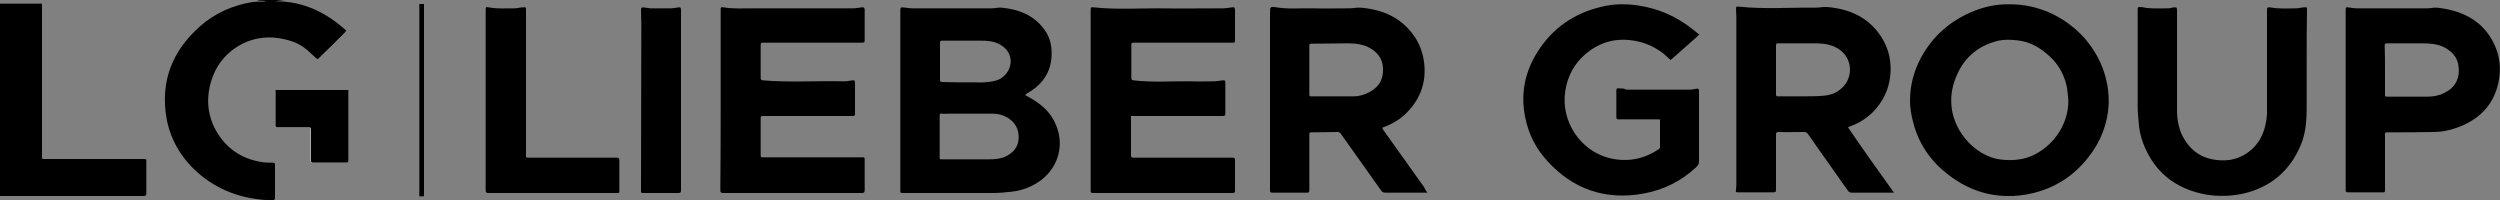 <?xml version="1.0" encoding="utf-8"?>
<!-- Generator: Adobe Illustrator 27.3.1, SVG Export Plug-In . SVG Version: 6.00 Build 0)  -->
<svg version="1.1" id="Layer_1" xmlns="http://www.w3.org/2000/svg" xmlns:xlink="http://www.w3.org/1999/xlink" x="0px" y="0px"
	 viewBox="0 0 750 60.1" style="enable-background:new 0 0 750 60.1;" xml:space="preserve">
<rect x="0" y="0" width="750" height="60.1" fill="#808080" stroke="none"/>
<style type="text/css">
	.st0{fill:#FFFFFF;}
</style>
<g>
	<path class="st0" d="M82.6,27c0,0.1-0.1,0.2-0.1,0.2c0,3.5,0,6.9,0,10.4c0,0.5,0.1,0.6,0.6,0.6c3.1,0,6.2,0,9.4,0
		c0.5,0,0.7,0.1,0.7,0.7c0,3.1,0,6.2,0,9.3c0,0.5,0.1,0.6,0.6,0.6c3.3,0,6.6,0,9.9,0c0.5,0,0.7-0.1,0.7-0.7c0-6.8,0-13.6,0-20.3
		c0-0.2,0-0.5,0-0.8C97.3,27,90,27,82.6,27z"/>
	<path d="M85.5,0c-1,0.1-2,0.2-3,0.4c8.4-0.1,15.3,3.3,21.4,8.8c-0.2,0.2-0.4,0.4-0.5,0.6c-2.6,2.6-5.2,5.2-7.8,7.7
		c-0.3,0.3-0.4,0.2-0.7,0c-1-0.9-2-1.8-3-2.7c-2.5-2.1-5.4-2.9-8.6-3.4c-8.5-1.2-16.3,3.8-19.2,10.9c-2.3,5.6-2.3,11.3,0.6,16.7
		c3,5.4,7.6,8.6,13.7,9.6c1.2,0.2,2.3,0.2,3.5,0.2c0.4,0,0.6,0.1,0.6,0.6c0,3.3,0,6.6,0,9.9c0,0.6-0.2,0.8-0.8,0.8
		c-7.9-0.2-15.1-2.4-21.3-7.4c-5.4-4.4-9.1-10.1-10.4-17C48,24.6,51.6,15.3,60,7.9c4.5-4,9.8-6.3,15.8-7.3c0.9-0.1,1.9-0.1,2.9-0.1
		c0.4,0,0.8-0.1,1.2-0.2c-0.7,0-1.5-0.1-2.2-0.1C77.4,0.1,77.2,0,77,0C79.8,0,82.7,0,85.5,0z"/>
	<path d="M0,1.1c0.7,0,1.4,0,2.1,0c3.1,0,6.2,0,9.3,0c0.4,0,0.7,0,1.2,0c0,0.3,0,0.6,0,0.8c0,15,0,29.9,0,44.9c0,0.9,0,0.9,0.8,0.9
		c9.9,0,19.8,0,29.7,0c0.8,0,0.8,0,0.8,0.8c0,3.2,0,6.4,0,9.5c0,0.6-0.2,0.8-0.8,0.8c-14.2,0-28.3,0-42.5,0c-0.2,0-0.4,0-0.6,0
		C0,39.6,0,20.4,0,1.1z"/>
	<path d="M82.6,27c7.3,0,14.6,0,21.9,0c0,0.3,0,0.5,0,0.8c0,6.8,0,13.6,0,20.3c0,0.6-0.2,0.7-0.7,0.7c-3.3,0-6.6,0-9.9,0
		c-0.5,0-0.6-0.2-0.6-0.6c0-3.1,0-6.2,0-9.3c0-0.6-0.2-0.7-0.7-0.7c-3.1,0-6.2,0-9.4,0c-0.5,0-0.6-0.1-0.6-0.6c0-3.5,0-6.9,0-10.4
		C82.6,27.2,82.6,27.1,82.6,27z"/>
	<path d="M125.8,1.2c0.5,0,0.9,0,1.4,0c0,19.2,0,38.4,0,57.7c-0.5,0-0.9,0-1.4,0C125.8,39.6,125.8,20.4,125.8,1.2z"/>
</g>
<g>
	<path d="M307.5,28.5c0.6,0.3,1.1,0.6,1.6,0.9c3.4,1.9,6.2,4.4,7.7,8.1c2.5,5.9,0.8,12.4-4.3,16.4c-2.6,2-5.6,3.2-8.9,3.6
		c-1.9,0.2-3.8,0.4-5.7,0.4c-9,0-18,0-27,0c-0.8,0-0.8,0-0.8-0.8c0-18.1,0-36.1,0-54.2c0-0.5,0.2-0.7,0.7-0.7c1,0.1,2,0.3,3,0.3
		c2.4,0,4.9,0,7.3,0c5.4,0,10.8,0,16.3,0c1.1,0,2.1-0.3,3.1-0.2c5.2,0.5,9.8,2.3,12.9,6.7c1.9,2.6,2.3,5.6,2,8.8
		c-0.6,4.8-3.3,8-7.4,10.3C307.8,28.3,307.7,28.4,307.5,28.5z M289.9,47.8C289.9,47.8,289.9,47.8,289.9,47.8c2.3,0,4.6,0,6.8,0
		c1.5,0,3.1-0.1,4.6-0.7c2.6-1.1,4.2-2.9,4.3-5.7c0.1-2.7-1.1-4.8-3.5-6.2c-1.4-0.8-2.9-1.1-4.4-1.1c-4.3,0-8.6,0-12.9,0
		c-0.7,0-1.5,0.1-2.2,0c-0.6-0.1-0.7,0.1-0.7,0.6c0,4.1,0,8.2,0,12.3c0,0.8,0,0.8,0.8,0.8C285.2,47.8,287.6,47.8,289.9,47.8z
		 M289.1,24.7C289.1,24.7,289.1,24.7,289.1,24.7c1,0,2.1,0,3.1,0c1,0,2.1,0.1,3.1,0c1.2-0.1,2.5-0.2,3.7-0.6
		c2.3-0.7,4.3-3.1,4.2-5.9c-0.1-2.3-1.4-3.8-3.3-4.9c-1.8-1-3.8-1.1-5.7-1.1c-3.8,0-7.7,0-11.5,0c-0.6,0-0.7,0.2-0.7,0.7
		c0,3.7,0,7.4,0,11c0,0.6,0.2,0.7,0.7,0.7C284.9,24.7,287,24.7,289.1,24.7z"/>
	<path d="M568.2,57.8c-0.5,0-0.8,0-1.1,0c-3.8,0-7.7,0-11.5,0c-0.6,0-1-0.2-1.3-0.7c-3.4-4.8-6.7-9.5-10.1-14.3
		c-0.6-0.9-1.2-1.8-1.9-2.7c-0.2-0.3-0.6-0.5-1-0.5c-2.6,0-5.2,0.1-7.7,0c-0.7,0-0.8,0.2-0.8,0.8c0,5.5,0,11,0,16.5
		c0,0.6-0.1,0.8-0.8,0.8c-3.5,0-7,0-10.5,0c-0.8,0-0.8,0-0.7-0.8c0-0.4,0.1-0.9,0.1-1.3c0-16.9,0-33.8,0-50.8c0-0.7-0.1-1.3-0.1-2
		c0-0.8,0.1-0.9,0.9-0.8c7.6,0.8,15.3,0.2,22.9,0.3c1.2,0,2.4-0.3,3.6-0.2c6.8,0.6,12.5,3.2,16.2,9c2.2,3.4,3.1,7.3,2.7,11.4
		c-0.4,4.4-2.3,8.2-5.4,11.3c-2,1.9-4.3,3.3-6.9,4.2c-0.1,0-0.2,0.1-0.4,0.2C558.9,44.8,563.5,51.3,568.2,57.8z M532.8,21
		c0,2.4,0,4.9,0,7.3c0,0.5,0.1,0.6,0.6,0.6c2.6,0,5.2,0,7.7,0c2,0,4.1,0,6.1-0.2c2.5-0.2,4.6-1.2,6.2-3.2c2.6-3.2,2.3-9.1-3.1-11.5
		c-2-0.9-4-1-6.1-1c-3.6,0-7.2,0-10.7,0c-0.6,0-0.7,0.1-0.7,0.6C532.8,16.1,532.8,18.5,532.8,21z"/>
	<path d="M428.2,57.8c-0.3,0-0.5,0-0.6,0c-4,0-8,0-12,0c-0.6,0-1-0.2-1.3-0.7c-4-5.6-8-11.3-12-16.9c-0.3-0.4-0.5-0.6-1-0.6
		c-2.5,0-5.1,0.1-7.6,0.1c-0.9,0-0.9,0-0.9,0.9c0,5.5,0,11,0,16.5c0,0.6-0.2,0.7-0.7,0.7c-3.5,0-7,0-10.4,0c-0.6,0-0.7-0.2-0.7-0.7
		c0-17.7,0-35.5,0-53.2c0-1.8,0-2,1.9-1.7c3.6,0.6,7.3,0.2,10.9,0.3c3.7,0.1,7.3,0,11,0c1.2,0,2.3-0.3,3.5-0.2
		c6.8,0.6,12.6,3.2,16.4,9.2c1.5,2.4,2.3,5,2.6,7.9c0.5,5.4-1.2,10.1-4.9,14c-2,2.2-4.5,3.7-7.2,4.7c-0.6,0.2-0.6,0.3-0.2,0.9
		c4.1,5.7,8.1,11.4,12.2,17.1C427.4,56.6,427.8,57.2,428.2,57.8z M392.9,28.8c0.1,0,0.1,0.1,0.1,0.1c4.4,0,8.8,0,13.1,0
		c1.7,0,3.3-0.5,4.8-1.3c2.4-1.3,3.8-3.2,4-6c0.2-3.1-1-5.4-3.6-7c-2.1-1.3-4.5-1.6-6.9-1.6c-3.5,0-7.1,0.1-10.6,0.1c-1,0-1,0-1,1
		c0,4.8,0,9.6,0,14.3C392.8,28.5,392.9,28.7,392.9,28.8z"/>
	<path d="M602.9,1.3c12.8-0.1,24.7,8.5,28.5,20.9c0.9,3,1.3,6,1.2,9.1c-0.3,5.9-2.4,11.2-6.1,15.9c-4.8,6.1-11.1,9.9-18.9,11.2
		c-9.3,1.5-17.5-1.1-24.6-7.2c-4.8-4.1-7.9-9.3-9.3-15.5c-0.4-1.8-0.7-3.6-0.7-5.4c0-4.6,1.1-8.9,3.3-13c3.6-6.6,8.9-11.2,15.9-14
		C595.7,1.9,599.2,1.2,602.9,1.3z M620.5,30.2c-0.1-1.3-0.2-2.6-0.4-3.9c-0.7-3.6-2.4-6.8-5.1-9.3c-2.8-2.6-5.9-4.5-9.8-4.9
		c-1.9-0.2-3.8-0.3-5.7,0.1c-6.5,1.6-10.9,5.6-13.1,12c-1.1,3.1-1.3,6.2-0.7,9.4c1.6,7.7,8.3,13.7,14.9,14.3
		c2.8,0.3,5.5,0.1,8.1-0.8C615.6,44.5,620.6,37.5,620.5,30.2z"/>
	<path d="M509.8,10.4c-3,2.6-5.8,5.2-8.6,7.6c-1-0.8-1.8-1.7-2.8-2.4c-2.7-1.9-5.6-3.1-8.9-3.5c-5.2-0.7-9.7,0.7-13.6,3.9
		c-3.5,2.9-5.6,6.7-6.3,11.2c-1.5,9.1,4.5,18.2,13.5,20.3c5.3,1.2,10.2,0.2,14.6-2.8c0.2-0.1,0.3-0.4,0.3-0.5c0-2.7,0-5.4,0-8.2
		c0,0,0-0.1-0.1-0.2c-0.2,0-0.5,0-0.7,0c-3.9,0-7.7,0-11.6,0c-0.6,0-0.7-0.2-0.7-0.7c0-2.6,0-5.2,0-7.9c0-0.5,0.1-0.8,0.7-0.7
		c0.7,0.1,1.4-0.1,2,0.3c0.2,0.1,0.4,0.1,0.7,0.1c6.2,0,12.4,0,18.7,0c0.7,0,1.3-0.2,2-0.3c0.6-0.1,0.7,0.2,0.7,0.7c0,7,0,14,0,21
		c0,0.8-0.2,1.3-0.9,1.9c-4.5,4.2-9.8,6.8-15.9,7.9c-11.3,2-21-1.3-28.7-9.8c-3.4-3.7-5.6-8-6.6-12.9c-1.5-7.1-0.2-13.8,3.7-19.9
		c4.5-7.1,11-11.6,19.3-13.5c3.7-0.9,7.4-0.9,11.2-0.3c5,0.8,9.6,2.6,13.7,5.4C507,8.1,508.3,9.2,509.8,10.4z"/>
	<path d="M339.3,34.8c0,0.7,0,1.3,0,1.9c0,3.3,0,6.6,0,9.9c0,0.6,0.2,0.7,0.7,0.7c6.8,0,13.6,0,20.4,0c3.1,0,6.2,0,9.3,0
		c0.6,0,0.8,0.1,0.8,0.7c0,3.1,0,6.2,0,9.2c0,0.5-0.1,0.7-0.7,0.7c-14,0-28,0-42,0c-0.5,0-0.6-0.2-0.6-0.7c0-18.1,0-36.1,0-54.2
		c0-0.8,0.1-0.9,0.9-0.8c6.5,0.7,12.9,0.3,19.4,0.3c6.5,0.1,12.9,0,19.4,0c0.9,0,1.8-0.2,2.8-0.3c0.6-0.1,0.8,0.1,0.8,0.8
		c0,3,0,6,0,9c0,0.8,0,0.8-0.8,0.8c-9.9,0-19.8,0-29.7,0c-0.5,0-0.6,0.2-0.6,0.6c0,3.3,0,6.7,0,10c0,0.4,0.1,0.6,0.6,0.7
		c5.9,0.7,11.8,0.2,17.6,0.3c2.2,0.1,4.3,0,6.5,0c0.9,0,1.8-0.2,2.8-0.3c0.6-0.1,0.7,0.2,0.7,0.7c0,3.1,0,6.2,0,9.3
		c0,0.5-0.2,0.7-0.7,0.7c-8.9,0-17.8,0-26.6,0C339.9,34.8,339.6,34.8,339.3,34.8z"/>
	<path d="M216.2,30c0-9,0-18,0-27c0-0.8,0-0.9,0.8-0.8c3.2,0.5,6.4,0.3,9.7,0.3c9.7,0,19.3,0,29,0c1,0,2-0.2,2.9-0.3
		c0.6-0.1,0.8,0.2,0.8,0.7c0,3.1,0,6.2,0,9.2c0,0.6-0.2,0.7-0.7,0.7c-9.9,0-19.9,0-29.8,0c-0.5,0-0.7,0.1-0.7,0.6c0,3.3,0,6.7,0,10
		c0,0.4,0.1,0.6,0.6,0.7c8.1,0.7,16.3,0.1,24.4,0.3c0.9,0,1.8-0.2,2.6-0.3c0.5-0.1,0.7,0.1,0.7,0.7c0,3.1,0,6.2,0,9.3
		c0,0.6-0.2,0.7-0.7,0.7c-9,0-18,0-27,0c-0.5,0-0.6,0.2-0.6,0.6c0,3.7,0,7.4,0,11c0,0.8,0,0.8,0.8,0.8c9.8,0,19.7,0,29.5,0
		c0.9,0,0.9,0,0.9,0.9c0,3,0,6,0,9c0,0.6-0.2,0.8-0.8,0.8c-13.9,0-27.8,0-41.7,0c-0.6,0-0.8-0.2-0.8-0.8C216.2,48,216.2,39,216.2,30
		z"/>
	<path d="M703.7,30c0-9,0-18,0-27.1c0-0.6,0.1-0.8,0.7-0.7c0.9,0.1,1.7,0.3,2.6,0.3c7.1,0,14.2,0,21.2,0c1,0,2-0.3,3-0.2
		c7.9,0.9,14.2,4.2,17.4,11.7c1.4,3.3,1.7,6.8,1,10.4c-1.3,6.7-5.4,11.1-11.7,13.6c-2.5,1-5.2,1.6-7.9,1.6
		c-4.4,0.1-8.8,0.1-13.1,0.1c-1.6,0-1.4-0.2-1.4,1.4c0,5.3,0,10.6,0,15.8c0,0.8,0,0.8-0.8,0.8c-3.4,0-6.9,0-10.3,0
		c-0.6,0-0.7-0.2-0.7-0.8C703.7,48.1,703.7,39,703.7,30C703.7,30,703.7,30,703.7,30z M715.5,21C715.5,21,715.5,21,715.5,21
		c0,2.5,0,4.9,0,7.4c0,0.3-0.1,0.6,0.5,0.6c4.1,0,8.1,0,12.2,0c1.8,0,3.5-0.3,5-1.1c3.7-1.7,4.9-4.9,4.3-8.4c-0.4-2.5-2-4.1-4.2-5.3
		c-2-1-4.3-1.2-6.5-1.2c-3.5,0-7.1,0-10.6,0c-0.6,0-0.8,0.1-0.8,0.7C715.5,16.1,715.5,18.5,715.5,21z"/>
	<path d="M692,18.6c0,4.8,0,9.5,0,14.3c0,3.2-0.3,6.4-1.3,9.4c-1.9,5.2-5,9.5-9.7,12.5c-3.2,2-6.7,3.2-10.4,3.7
		c-4,0.5-7.8,0.3-11.7-0.8c-5.9-1.7-10.6-5-13.8-10.3c-1.8-3-3-6.2-3.4-9.6c-0.2-2-0.4-4.1-0.4-6.1c0-9.6,0-19.2,0-28.9
		c0-0.6,0.2-0.8,0.7-0.7c0.7,0,1.4,0.2,2.1,0.3c2.2,0.2,4.4,0.1,6.5,0.1c0.5,0,1.1-0.3,1.6-0.3c0.8,0,0.9,0,0.9,0.9
		c0,9.9,0,19.9,0,29.8c0,3.3,0.6,6.4,2.4,9.2c1.9,3,4.6,5,8.2,5.7c3.7,0.7,7.2,0.3,10.3-1.8c3-2,4.8-4.9,5.6-8.4
		c0.3-1.3,0.5-2.6,0.5-3.9c0-10.2,0-20.5,0-30.7c0-0.6,0.1-0.9,0.8-0.8c0.9,0.1,1.9,0.3,2.8,0.3c1.7,0.1,3.4,0,5.2,0
		c0.8,0,1.6-0.3,2.4-0.3c0.8-0.1,0.8,0,0.8,0.8C692,8.2,692,13.4,692,18.6z"/>
	<path d="M145.7,30.1c0-9,0-18,0-27c0-0.9,0-1.1,0.9-0.9c2.6,0.5,5.2,0.3,7.8,0.3c0.8,0,1.6-0.3,2.5-0.3c0.9-0.1,0.9,0,0.9,0.9
		c0,13.6,0,27.2,0,40.8c0,0.9,0,1.7,0,2.6c0,0.7,0,0.8,0.7,0.8c7.4,0,14.9,0,22.3,0c1.4,0,2.8,0,4.2,0c0.6,0,0.8,0.2,0.8,0.7
		c0,0.2,0,0.4,0,0.6c0,2.8,0,5.6,0,8.4c0,0.9,0,0.9-0.9,0.9c-6.6,0-13.3,0-19.9,0c-6.2,0-12.4,0-18.5,0c-0.6,0-0.8-0.2-0.8-0.8
		C145.7,48.1,145.7,39.1,145.7,30.1z"/>
	<path d="M204.3,30c0,9.1,0,18.1,0,27.2c0,0.5-0.2,0.7-0.7,0.7c-3.5,0-7,0-10.5,0c-0.8,0-0.8,0-0.8-0.8c0-16.6,0.1-33.3,0.1-49.9
		c0-1.4-0.1-2.9-0.1-4.3c0-0.5,0.2-0.7,0.7-0.7c0.7,0.1,1.4,0.2,2.1,0.3c0.2,0,0.5,0,0.7,0c1.8,0,3.6,0,5.4,0c0.8,0,1.6-0.2,2.4-0.3
		c0.6-0.1,0.7,0.2,0.7,0.7C204.3,11.9,204.3,21,204.3,30z"/>
</g>
</svg>
